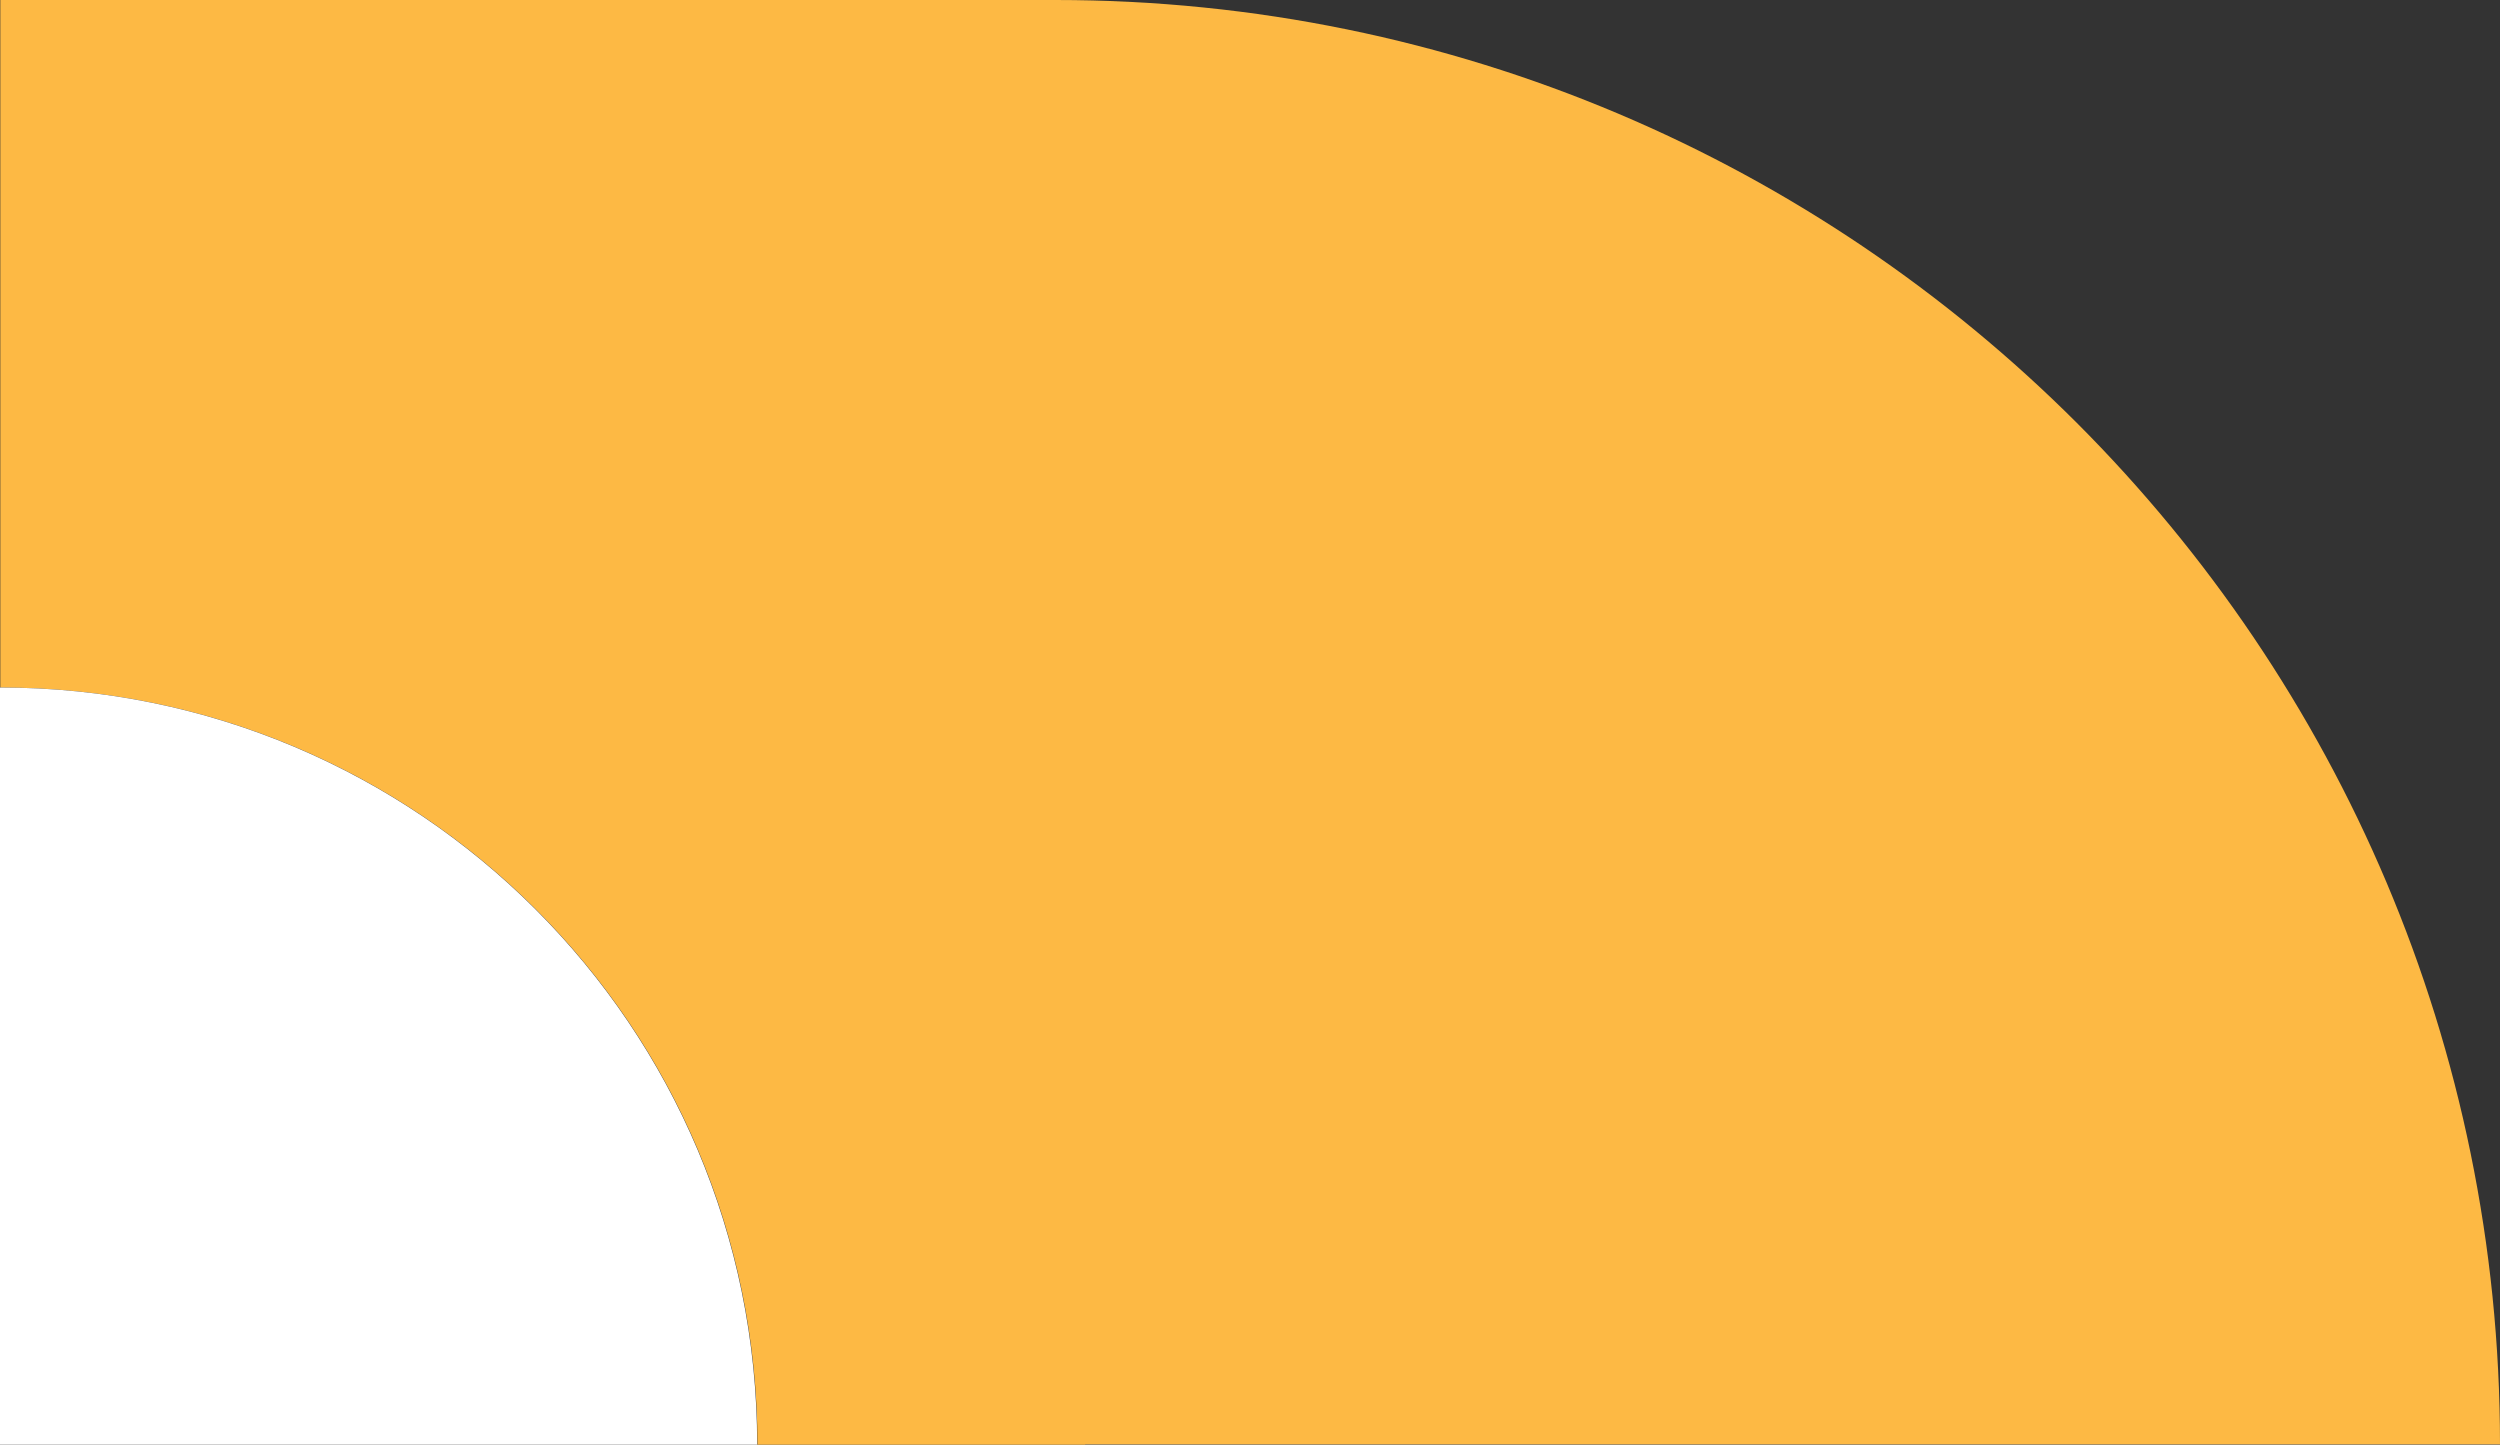 <svg xmlns="http://www.w3.org/2000/svg" id="Layer_2" viewBox="0 0 77.89 45.01"><rect x="0" y="0" width="77.89" height="45.01" fill="#333333" stroke="none"/><defs><style>.cls-1{fill:#fdb944;}.cls-1,.cls-2{stroke-width:0px;}.cls-2{fill:#fff;}</style></defs><g id="Layer_1-2"><path class="cls-1" d="M33.81,45.01h-10.21c0-13.03-10.56-23.59-23.59-23.59V0h32.88c12.43,0,23.68,5.04,31.82,13.18,8.14,8.15,13.18,19.4,13.18,31.82h-44.08Z"></path><path class="cls-2" d="M23.59,45.01H0v-23.59c13.03,0,23.59,10.56,23.59,23.59Z"></path></g></svg>